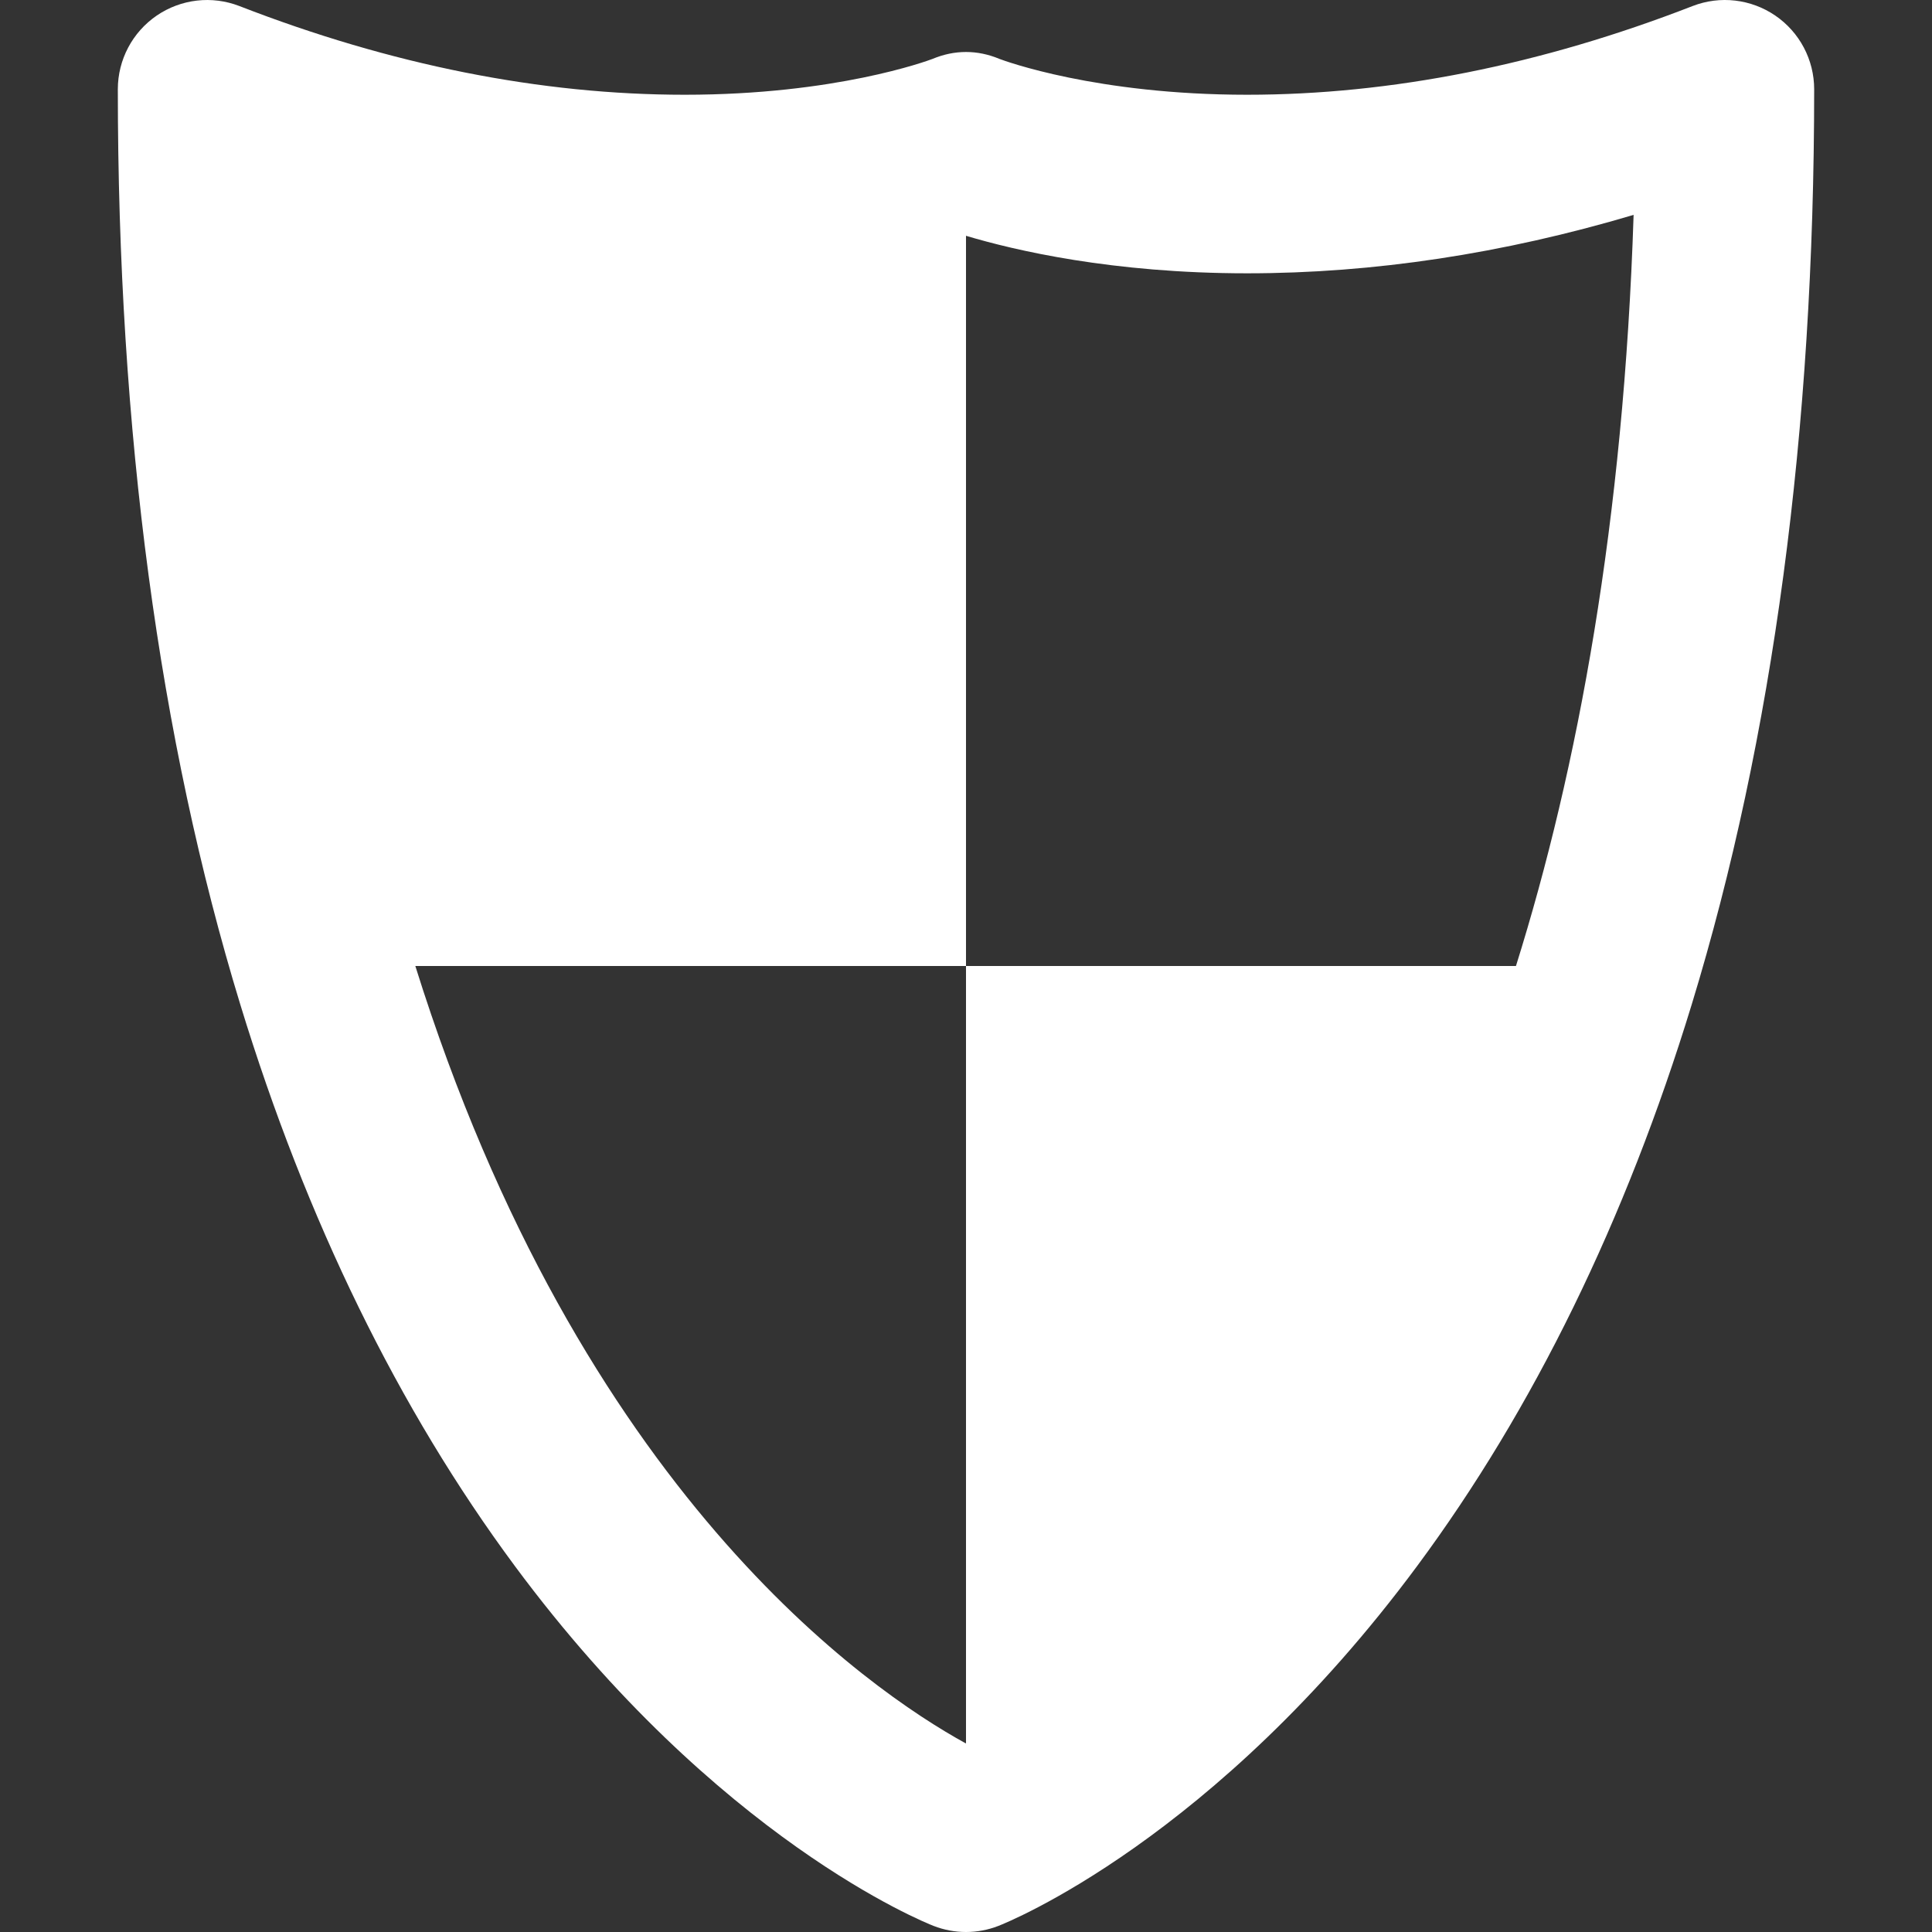 <?xml version="1.0" encoding="iso-8859-1"?>
<!-- Uploaded to: SVG Repo, www.svgrepo.com, Generator: SVG Repo Mixer Tools -->
<svg fill="#ffffff" height="45px" width="45px" version="1.1" id="Capa_1" xmlns="http://www.w3.org/2000/svg" xmlns:xlink="http://www.w3.org/1999/xlink"
	 viewBox="0 0 612 612" xml:space="preserve">
<rect x="0" y="0" width="612" height="612" fill="#333333" stroke="none"/>
<g>
	<path d="M562.369,4.943c-7.707-5.271-17.513-6.405-26.214-3.024c-48,18.643-95.472,28.094-141.095,28.094
		c-47.749,0-76.765-10.707-78.479-11.358c-6.967-2.913-14.191-2.913-21.158-0.003c-1.697,0.646-30.73,11.36-78.487,11.362
		c-45.618,0.003-93.089-9.449-141.092-28.094c-8.699-3.377-18.507-2.247-26.212,3.024c-7.703,5.271-12.309,14.004-12.309,23.339
		c0,108.164,13.054,205.708,38.796,289.923c20.883,68.315,50.141,128.151,86.958,177.846
		c64.221,86.684,129.9,112.948,132.667,114.022C299.043,611.359,302.52,612,306,612c3.478,0,6.957-0.641,10.255-1.926
		c2.765-1.075,68.446-27.339,132.667-114.022c36.818-49.695,66.075-109.532,86.958-177.846
		c25.744-84.215,38.796-181.759,38.796-289.923C574.678,18.947,570.071,10.213,562.369,4.943z M480.21,306.001H306v246.19
		c-0.029,0.017-0.061,0.037-0.089,0.05c-30.667-16.857-122.118-79.402-174.348-246.24H306V74.69
		c15.301,4.588,46.358,11.886,89.06,11.886c40.043,0,81.068-6.212,122.417-18.507C514.334,165.259,499.78,243.516,480.21,306.001z"
		/>
</g>
</svg>